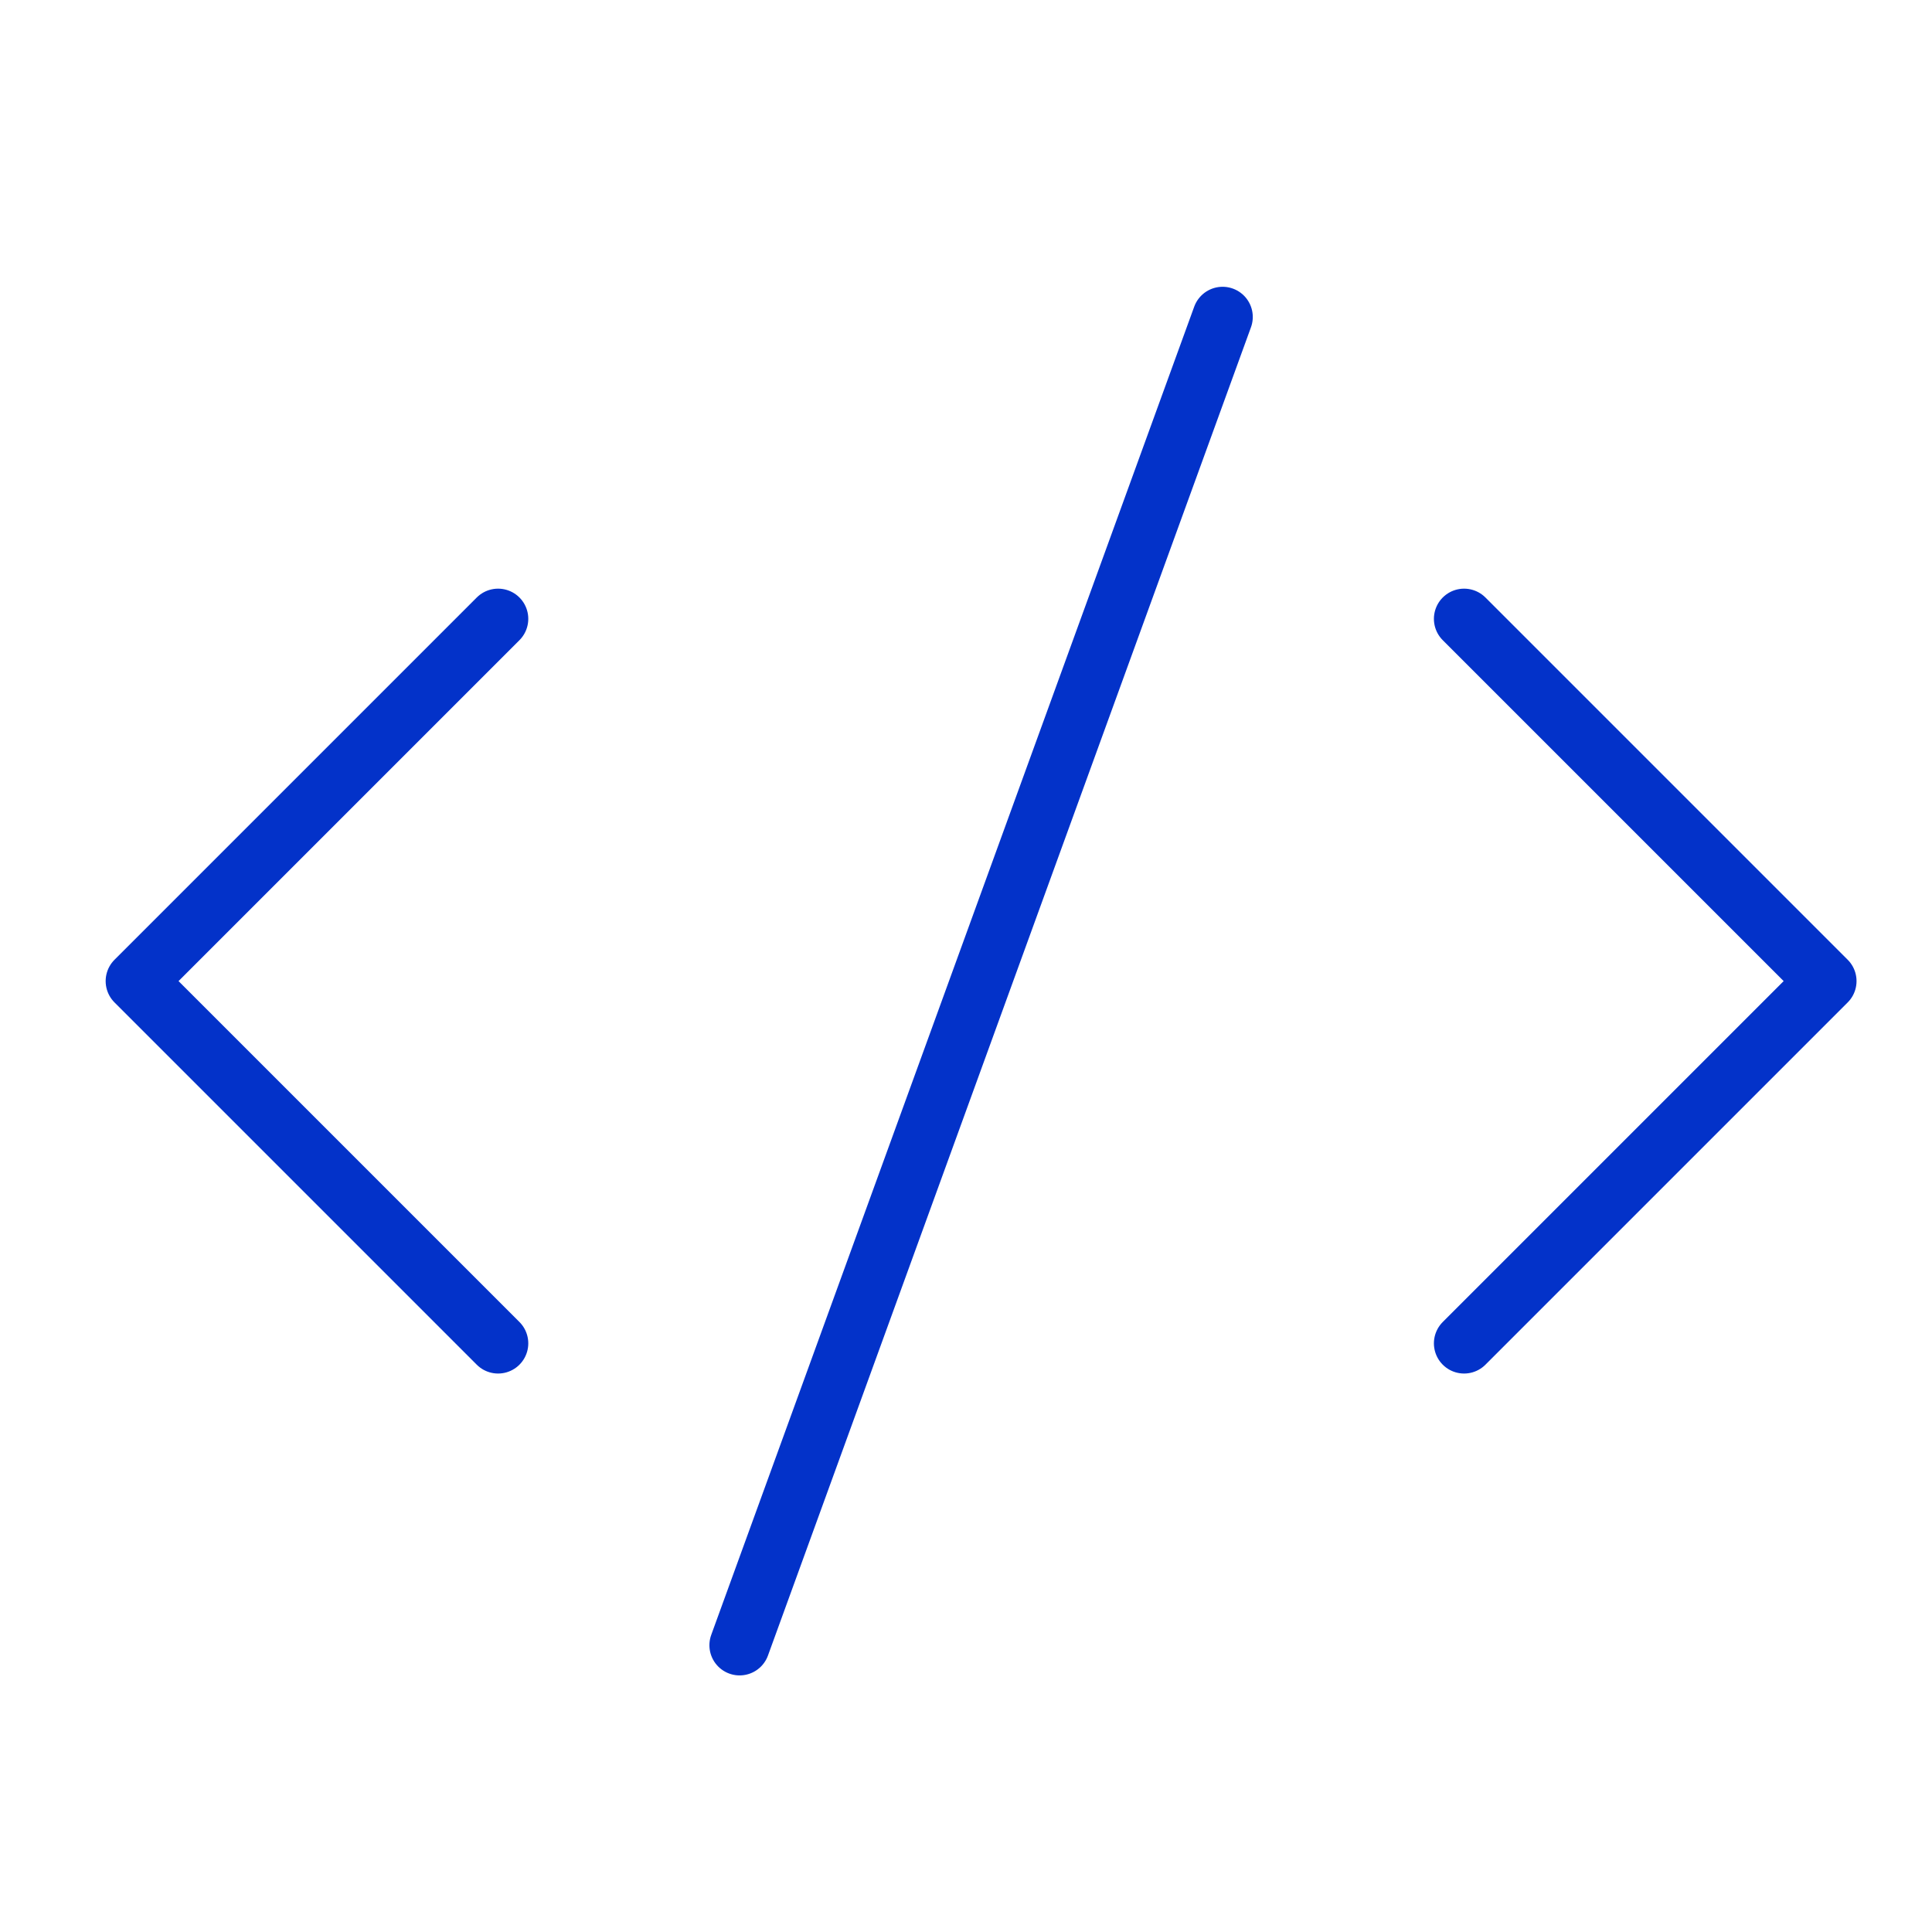 <svg width="64" height="64" viewBox="0 0 64 64" fill="none" xmlns="http://www.w3.org/2000/svg">
<path d="M16.5 20.5L4.5 32.5L16.5 44.5" stroke="#0332C9" stroke-width="2" stroke-miterlimit="10" stroke-linecap="round" stroke-linejoin="round"/>
<path d="M48.5 20.5L60.5 32.5L48.5 44.5" stroke="#0332C9" stroke-width="2" stroke-miterlimit="10" stroke-linecap="round" stroke-linejoin="round"/>
<path d="M24.5 54.5L40.5 10.5" stroke="#0332C9" stroke-width="2" stroke-miterlimit="10" stroke-linecap="round" stroke-linejoin="round"/>
</svg>
